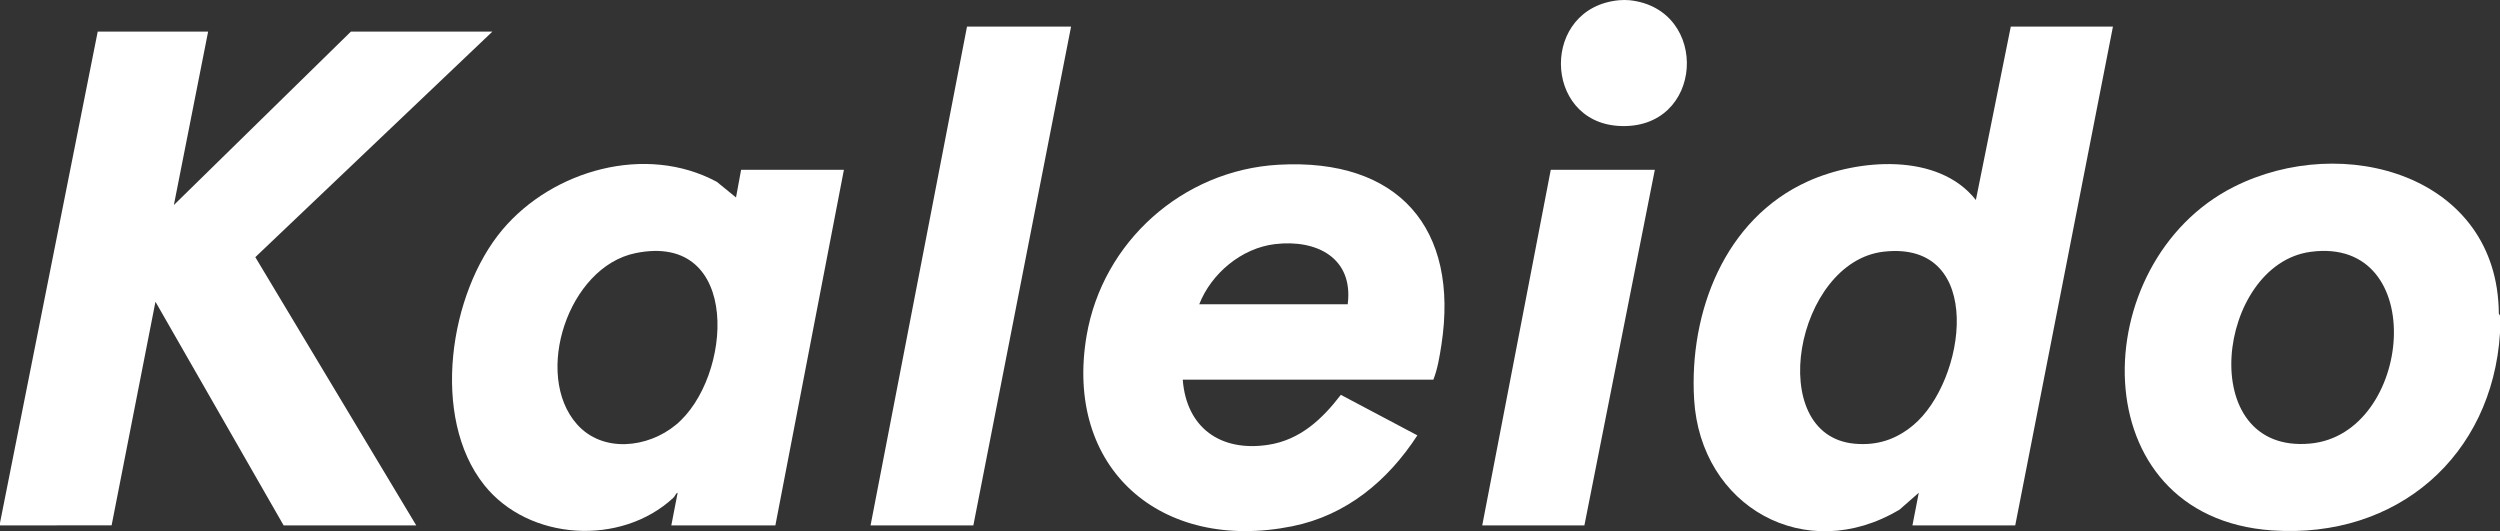 <svg xmlns="http://www.w3.org/2000/svg" fill="none" viewBox="0 0 800 170" height="170" width="800">
<rect x="0" y="0" width="800" height="170" fill="#333333" stroke="none"/>
<path fill="white" d="M0 167.324L31.269 10.118H66.599L55.639 65.603L112.284 10.118H157.563L81.698 82.287L133.198 168.128H90.761L49.746 96.558L35.716 168.108L0 168.128V167.324Z"></path>
<path fill="white" d="M800 100.986V106.613C797.49 145.894 767.131 172.48 727.111 169.733C665.539 165.506 667.2 83.86 714.77 59.824C749.815 42.114 799.314 56.075 799.626 100.347L800 100.986ZM739.395 80.586C709.324 84.628 702.055 145.359 739.237 141.944C772.134 138.927 777.693 75.438 739.395 80.586Z"></path>
<path fill="white" d="M521.421 0.066C547.448 2.769 545.425 41.945 517.953 40.292C493.649 38.828 492.962 2.375 518.173 0.066C519.078 -0.018 520.524 -0.026 521.421 0.066Z"></path>
<path fill="white" d="M676.142 8.513L644.873 168.132H611.98L614.01 157.683L607.874 163.064C577.783 181.072 544.134 162.155 542.116 127.742C540.487 100.021 551.813 70.084 578.534 58.026C594.546 50.802 620.268 48.71 632.28 63.999L643.452 8.513H676.142ZM612.15 136.132C629.153 122.066 635.598 76.926 602.887 80.522C574.485 83.643 564.422 139.402 593.511 141.988C600.719 142.628 606.688 140.649 612.15 136.132Z"></path>
<path fill="white" d="M214.822 168.128L216.849 157.675C216.203 157.876 216.065 158.736 215.452 159.304C198.733 174.833 169.218 173.1 154.96 155.221C137.73 133.614 143.732 93.698 160.82 73.455C176.902 54.402 206.701 45.951 229.401 58.199L235.525 63.19L237.153 54.345H270.047L248.118 168.128H214.818H214.822ZM184.601 135.73C192.82 145.025 207.241 143.396 216.252 135.975C234.441 120.997 237.486 74.022 203.367 81C181.746 85.421 170.603 119.899 184.601 135.73Z"></path>
<path fill="white" d="M378.477 121.491C379.647 136.884 390.575 144.675 405.831 142.342C416.02 140.786 423.086 134.149 429.072 126.346L453.559 139.317C444.13 153.805 430.895 164.906 413.478 168.41C371.549 176.848 340.422 149.928 347.728 107.333C352.857 77.425 378.388 54.454 409.113 52.716C447.517 50.544 466.997 73.073 461.251 110.366C460.694 113.982 460.008 118.173 458.676 121.487H378.473L378.477 121.491ZM431.269 97.366C433.161 82.517 421.324 76.516 407.967 78.116C397.251 79.403 387.594 87.552 383.756 97.366H431.269Z"></path>
<path fill="white" d="M342.741 8.513L311.472 168.128H278.579L309.442 8.513H342.741Z"></path>
<path fill="white" d="M529.543 54.345L507.005 168.128H474.315L496.244 54.345H529.543Z"></path>
</svg>
